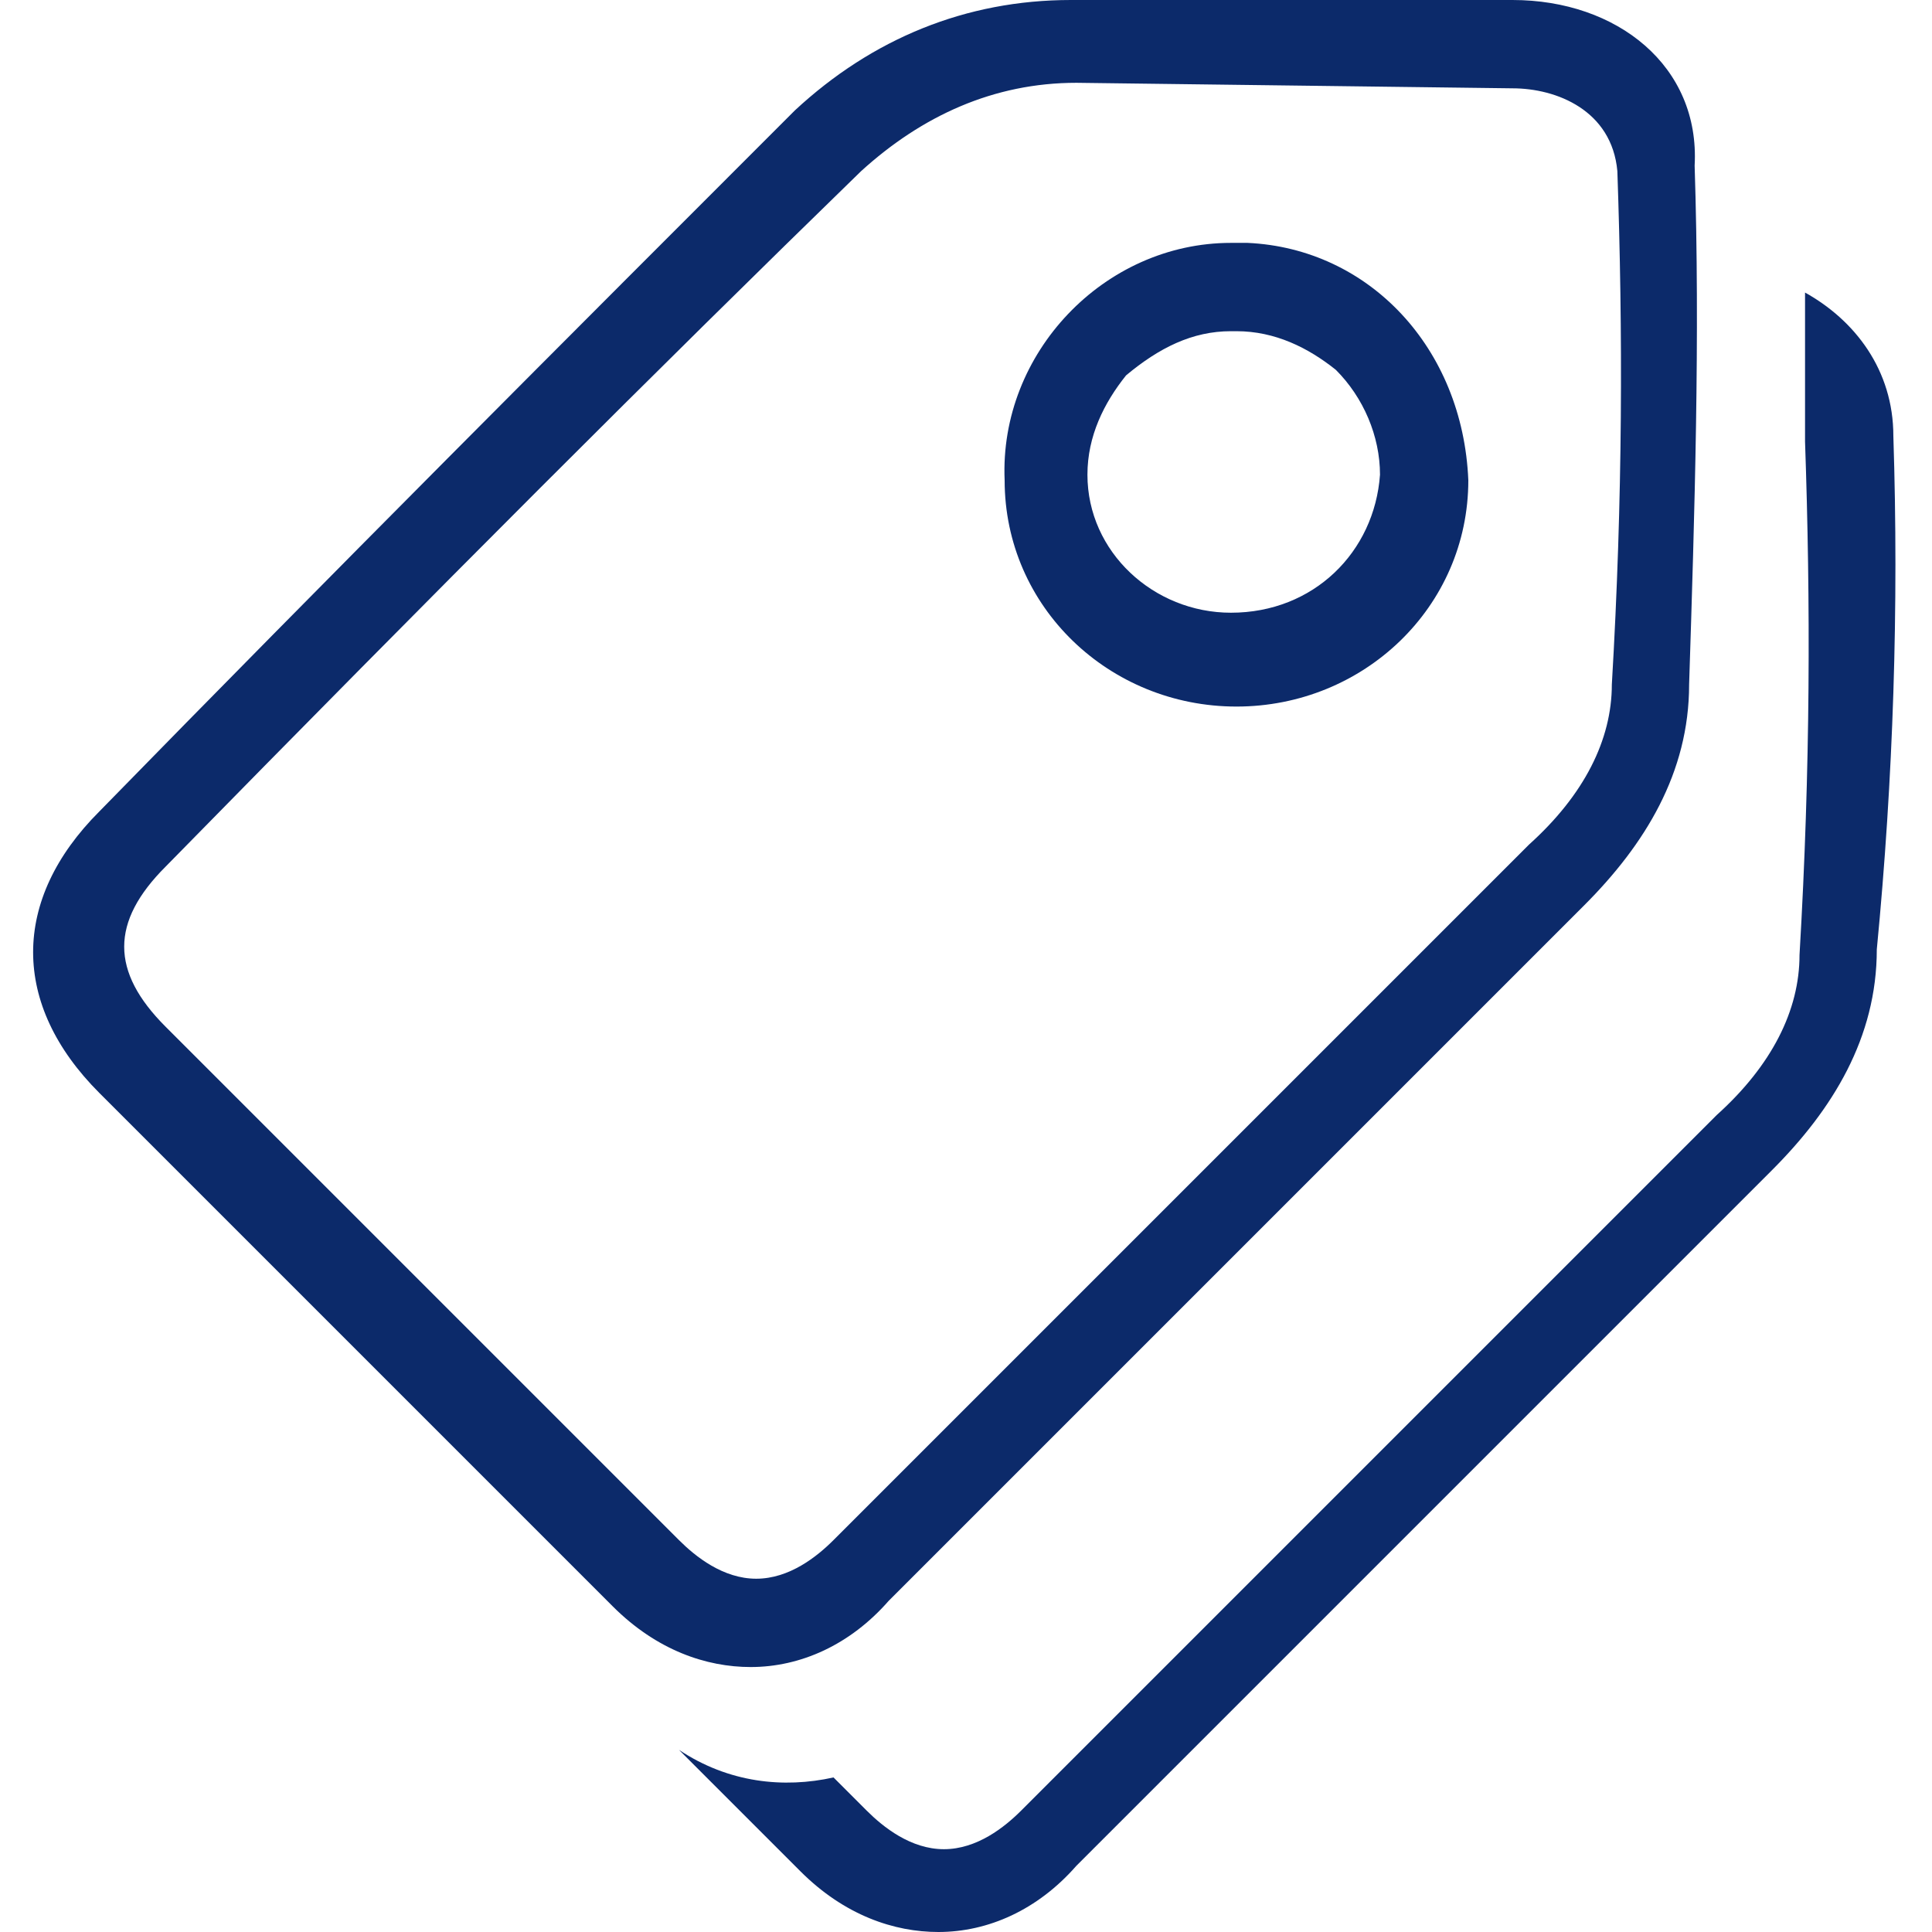 <?xml version="1.0" encoding="utf-8"?>
<!-- Generator: Adobe Illustrator 25.2.0, SVG Export Plug-In . SVG Version: 6.00 Build 0)  -->
<svg version="1.1" id="Layer_1" xmlns="http://www.w3.org/2000/svg" xmlns:xlink="http://www.w3.org/1999/xlink" x="0px" y="0px"
	 viewBox="0 0 35 35" style="enable-background:new 0 0 35 35;" xml:space="preserve">
<style type="text/css">
	.st0{fill:#0C2A6A;}
</style>
<path class="st0" d="M34.3,7.9c0-1.2-0.7-2.1-1.6-2.6c0,0.8,0,1.7,0,2.5c0,0.1,0,0.1,0,0.2c0.1,2.9,0.1,5.9-0.1,9.3
	c0,1-0.5,2-1.5,2.9c-3.9,3.9-8.3,8.3-12.6,12.6c-0.3,0.3-0.8,0.7-1.4,0.7c-0.6,0-1.1-0.4-1.4-0.7c-0.2-0.2-0.4-0.4-0.6-0.6
	c-0.9,0.2-1.9,0.1-2.8-0.5c0.7,0.7,1.5,1.5,2.2,2.2c0.8,0.8,1.7,1.1,2.5,1.1c0.9,0,1.8-0.4,2.5-1.2c4.2-4.2,8.4-8.4,12.6-12.6
	c1.1-1.1,1.9-2.4,1.9-4C34.3,14.1,34.4,11,34.3,7.9z"/>
<path class="st0" d="M27.4,1.6c0.8,0,1.8,0.4,1.9,1.5c0.1,2.9,0.1,5.9-0.1,9.3c0,1-0.5,2-1.5,2.9c-3.9,3.9-8.3,8.3-12.6,12.6
	c-0.3,0.3-0.8,0.7-1.4,0.7c-0.6,0-1.1-0.4-1.4-0.7c-3-3-6.1-6.1-9.3-9.3c-1-1-1-1.9,0-2.9c5-5.1,8.9-9,12.6-12.6
	c1.1-1,2.4-1.6,3.9-1.6 M19.4,0c-1.9,0-3.6,0.7-5,2C10.2,6.2,6,10.4,1.8,14.7c-1.6,1.6-1.6,3.5,0,5.1c3.1,3.1,6.2,6.2,9.3,9.3
	c0.8,0.8,1.7,1.1,2.5,1.1c0.9,0,1.8-0.4,2.5-1.2c4.2-4.2,8.4-8.4,12.6-12.6c1.1-1.1,1.9-2.4,1.9-4c0.1-3.1,0.2-6.3,0.1-9.4
	C30.8,1.2,29.3,0,27.4,0C26.9,0,19.9,0,19.4,0z"/>
<path class="st0" d="M22.6,4.4l-0.3,0c-2.3,0-4.2,2-4.1,4.3c0,2.3,1.9,4.1,4.2,4.1c0,0,0,0,0,0c2.3,0,4.2-1.8,4.2-4.1
	C26.5,6.3,24.8,4.5,22.6,4.4z M22.3,11.1c-1.4,0-2.6-1.1-2.6-2.5c0-0.7,0.3-1.3,0.7-1.8C21,6.3,21.6,6,22.3,6l0.1,0
	c0.7,0,1.3,0.3,1.8,0.7c0.5,0.5,0.8,1.2,0.8,1.9C24.9,10,23.8,11.1,22.3,11.1z"/>
</svg>
